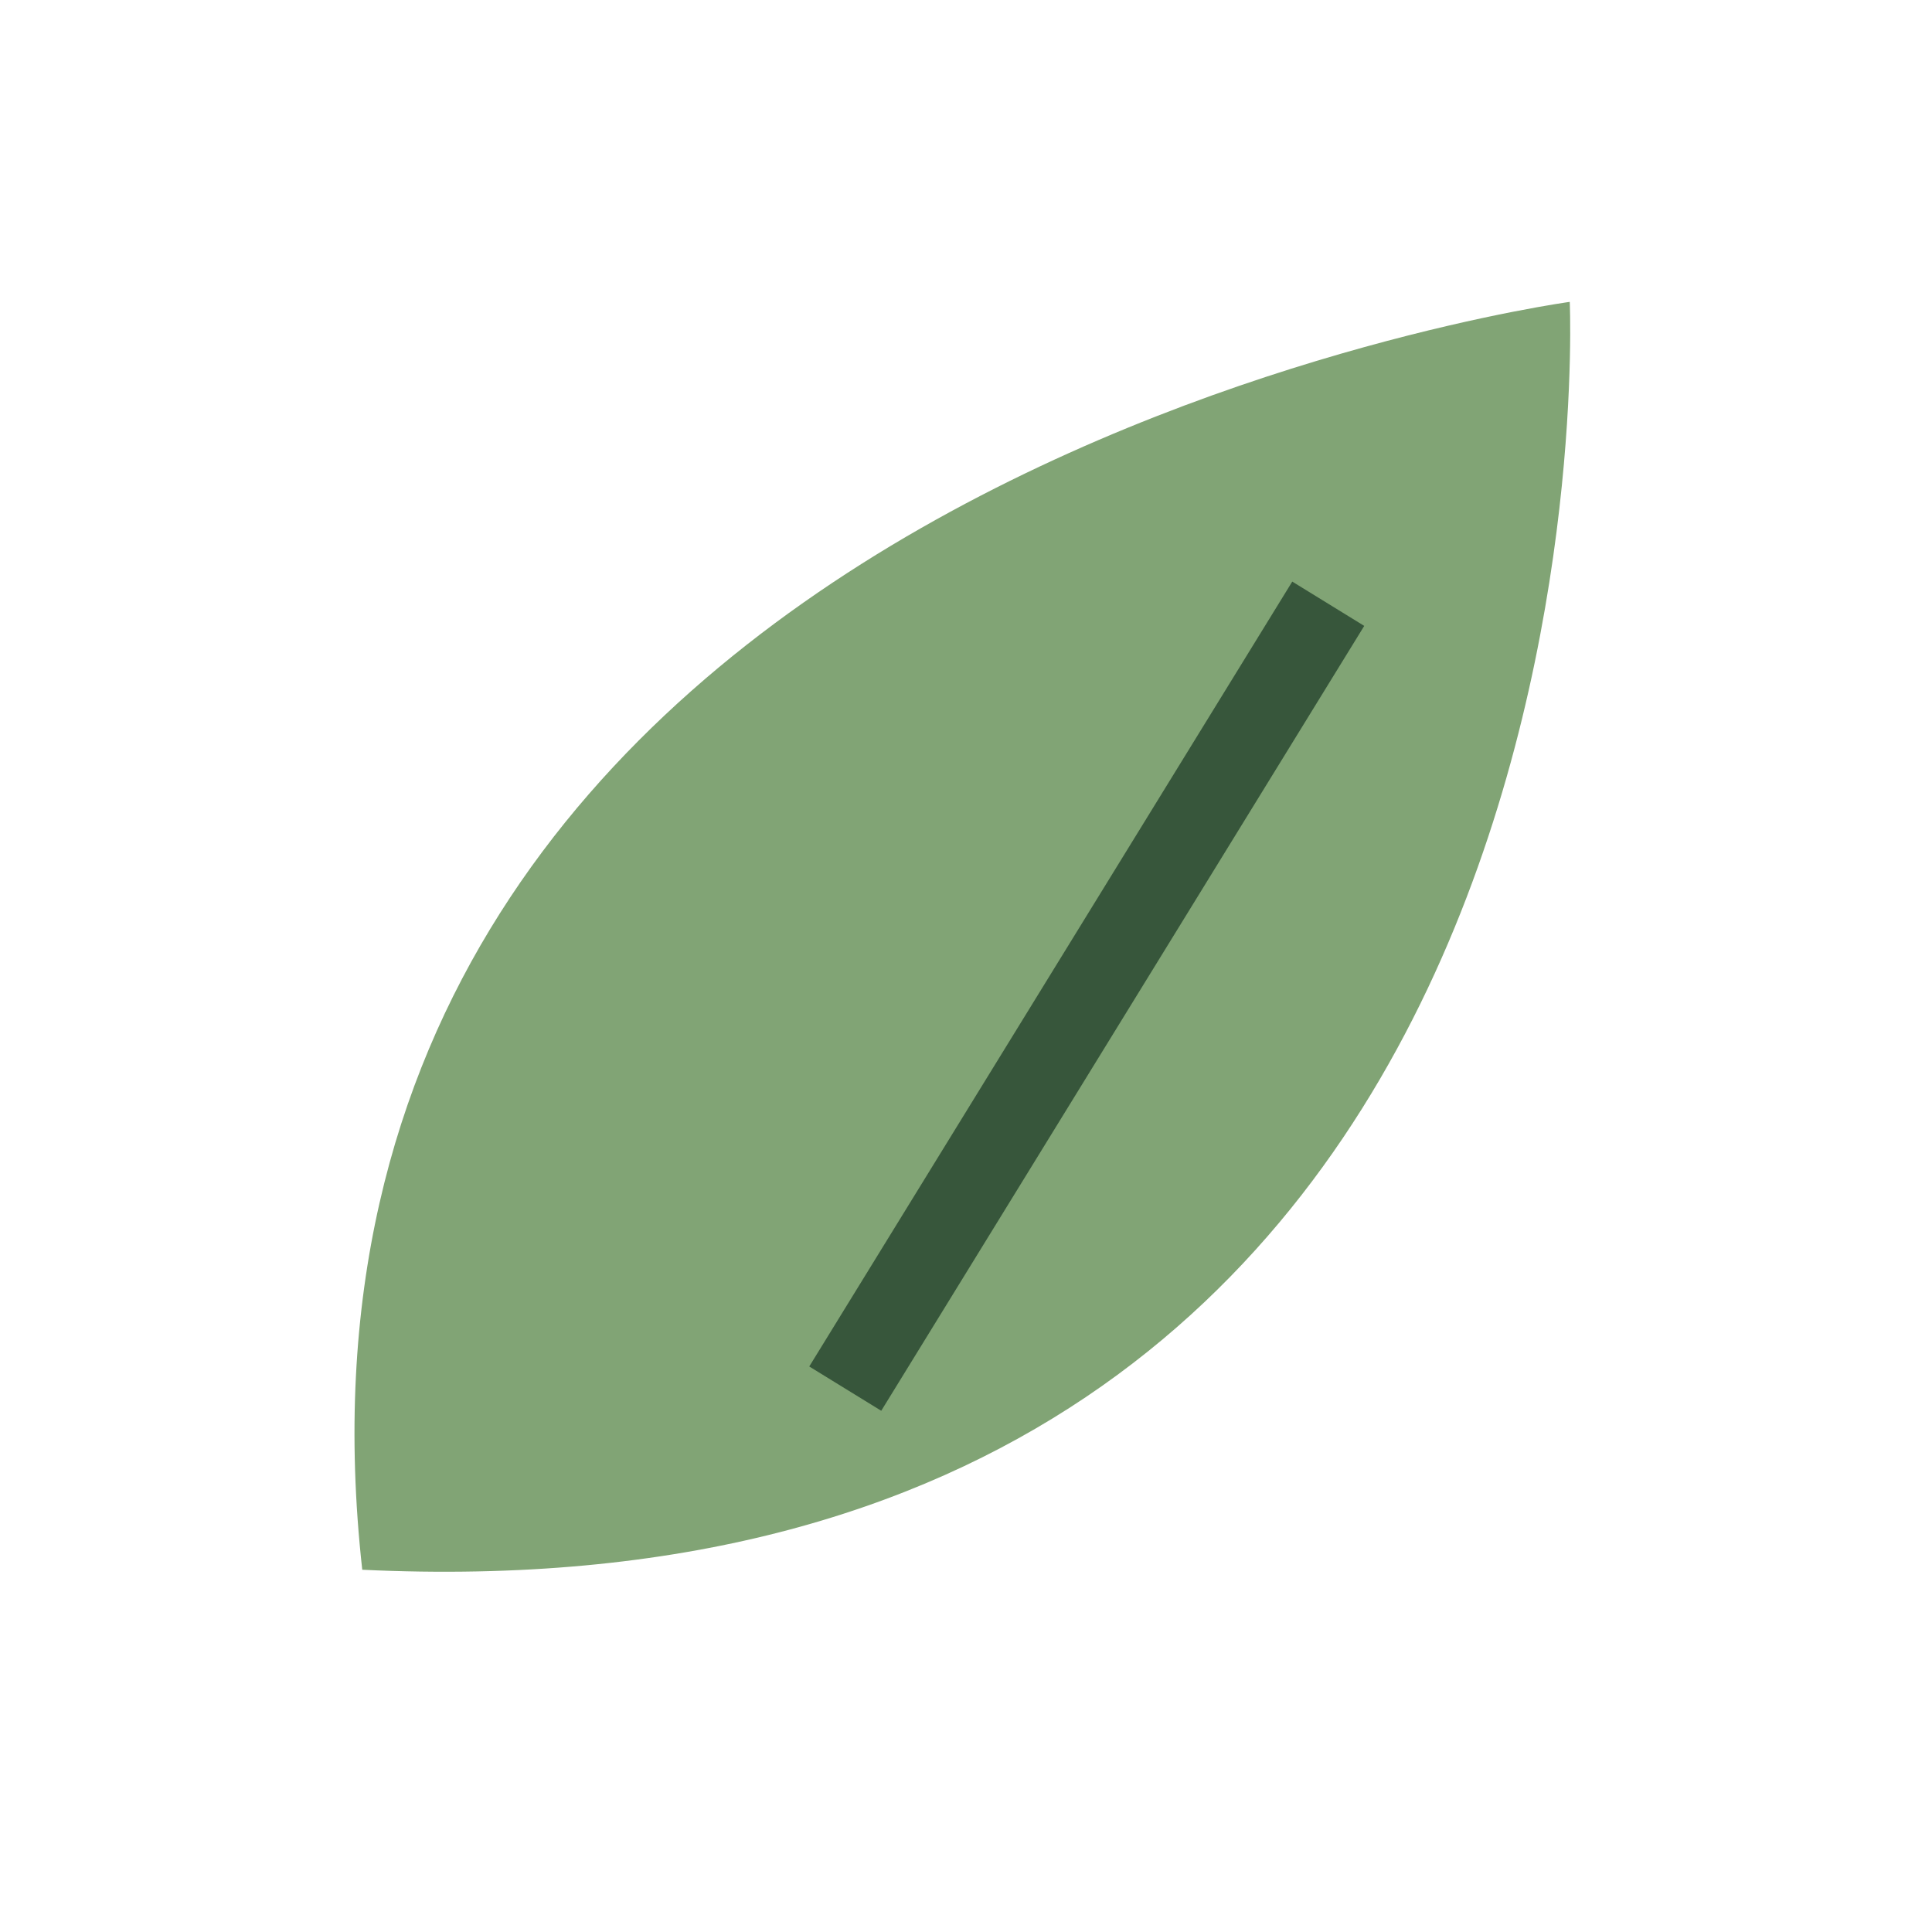 <?xml version="1.0" encoding="UTF-8"?>
<svg xmlns="http://www.w3.org/2000/svg" width="32" height="32" viewBox="0 0 32 32"><path d="M6 26C27 27 26 5 26 5S4 8 6 26z" fill="#81A475"/><path d="M14 23l8-13" stroke="#37563B" stroke-width="1.4" fill="none"/></svg>